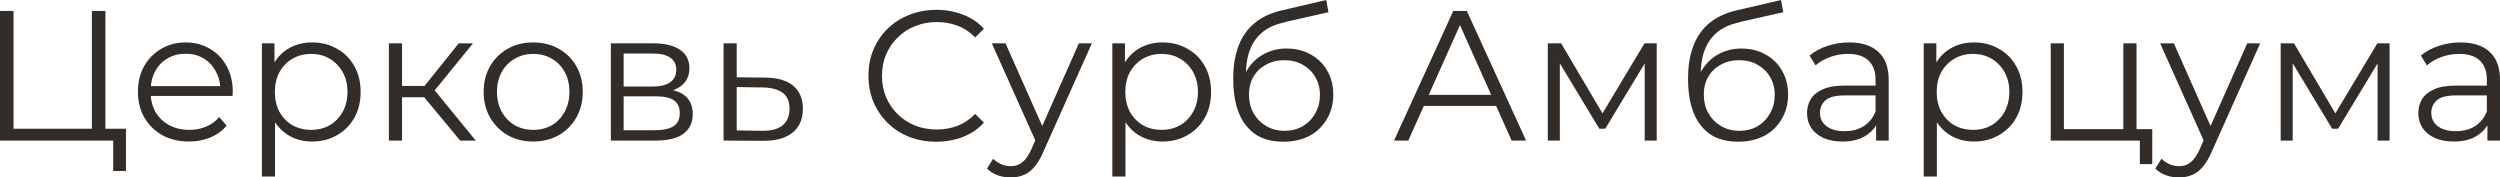 <?xml version="1.0" encoding="UTF-8"?> <svg xmlns="http://www.w3.org/2000/svg" viewBox="0 0 202.426 14.37" fill="none"><path d="M0 11.385V0.885H1.095V10.425H7.44V0.885H8.535V11.385H0ZM9.165 13.845V11.085L9.45 11.385H7.44V10.425H10.2V13.845H9.165Z" fill="#322D29"></path><path d="M15.307 11.46C14.487 11.46 13.768 11.29 13.148 10.95C12.528 10.6 12.043 10.125 11.692 9.525C11.342 8.915 11.168 8.22 11.168 7.44C11.168 6.66 11.332 5.97 11.662 5.37C12.002 4.77 12.463 4.3 13.042 3.96C13.633 3.61 14.293 3.435 15.022 3.435C15.762 3.435 16.418 3.605 16.987 3.945C17.568 4.275 18.022 4.745 18.352 5.355C18.683 5.955 18.847 6.65 18.847 7.44C18.847 7.49 18.842 7.545 18.832 7.605C18.832 7.655 18.832 7.71 18.832 7.77H11.978V6.975H18.263L17.843 7.29C17.843 6.72 17.718 6.215 17.467 5.775C17.228 5.325 16.898 4.975 16.478 4.725C16.058 4.475 15.572 4.35 15.022 4.35C14.482 4.35 13.997 4.475 13.568 4.725C13.138 4.975 12.803 5.325 12.562 5.775C12.323 6.225 12.203 6.74 12.203 7.32V7.485C12.203 8.085 12.333 8.615 12.593 9.075C12.863 9.525 13.232 9.88 13.703 10.14C14.183 10.39 14.728 10.515 15.338 10.515C15.818 10.515 16.263 10.43 16.673 10.26C17.093 10.09 17.453 9.83 17.752 9.48L18.352 10.17C18.002 10.59 17.563 10.91 17.033 11.13C16.512 11.35 15.938 11.46 15.307 11.46Z" fill="#322D29"></path><path d="M25.27 11.46C24.59 11.46 23.975 11.305 23.425 10.995C22.875 10.675 22.435 10.22 22.105 9.63C21.785 9.03 21.625 8.3 21.625 7.44C21.625 6.58 21.785 5.855 22.105 5.265C22.425 4.665 22.86 4.21 23.41 3.9C23.96 3.59 24.58 3.435 25.27 3.435C26.02 3.435 26.69 3.605 27.28 3.945C27.88 4.275 28.35 4.745 28.69 5.355C29.03 5.955 29.2 6.65 29.2 7.44C29.2 8.24 29.03 8.94 28.69 9.54C28.35 10.14 27.88 10.61 27.28 10.95C26.69 11.29 26.02 11.46 25.27 11.46ZM21.205 14.295V3.51H22.225V5.88L22.12 7.455L22.27 9.045V14.295H21.205ZM25.195 10.515C25.755 10.515 26.255 10.39 26.695 10.14C27.135 9.88 27.485 9.52 27.745 9.06C28.005 8.59 28.135 8.05 28.135 7.44C28.135 6.83 28.005 6.295 27.745 5.835C27.485 5.375 27.135 5.015 26.695 4.755C26.255 4.495 25.755 4.365 25.195 4.365C24.635 4.365 24.13 4.495 23.68 4.755C23.24 5.015 22.89 5.375 22.63 5.835C22.38 6.295 22.255 6.83 22.255 7.44C22.255 8.05 22.38 8.59 22.63 9.06C22.89 9.52 23.24 9.88 23.68 10.14C24.13 10.39 24.635 10.515 25.195 10.515Z" fill="#322D29"></path><path d="M37.263 11.385L34.023 7.485L34.908 6.96L38.523 11.385H37.263ZM31.488 11.385V3.51H32.553V11.385H31.488ZM32.223 7.875V6.96H34.758V7.875H32.223ZM34.998 7.56L34.008 7.41L37.143 3.51H38.298L34.998 7.56Z" fill="#322D29"></path><path d="M43.166 11.46C42.406 11.46 41.721 11.29 41.111 10.95C40.511 10.6 40.036 10.125 39.686 9.525C39.336 8.915 39.161 8.22 39.161 7.44C39.161 6.65 39.336 5.955 39.686 5.355C40.036 4.755 40.511 4.285 41.111 3.945C41.711 3.605 42.396 3.435 43.166 3.435C43.946 3.435 44.636 3.605 45.236 3.945C45.846 4.285 46.321 4.755 46.661 5.355C47.011 5.955 47.186 6.65 47.186 7.44C47.186 8.22 47.011 8.915 46.661 9.525C46.321 10.125 45.846 10.6 45.236 10.95C44.626 11.29 43.936 11.46 43.166 11.46ZM43.166 10.515C43.736 10.515 44.241 10.39 44.681 10.14C45.121 9.88 45.466 9.52 45.716 9.06C45.976 8.59 46.106 8.05 46.106 7.44C46.106 6.82 45.976 6.28 45.716 5.82C45.466 5.36 45.121 5.005 44.681 4.755C44.241 4.495 43.741 4.365 43.181 4.365C42.621 4.365 42.121 4.495 41.681 4.755C41.241 5.005 40.891 5.36 40.631 5.82C40.371 6.28 40.241 6.82 40.241 7.44C40.241 8.05 40.371 8.59 40.631 9.06C40.891 9.52 41.241 9.88 41.681 10.14C42.121 10.39 42.616 10.515 43.166 10.515Z" fill="#322D29"></path><path d="M49.462 11.385V3.51H52.942C53.832 3.51 54.532 3.68 55.042 4.02C55.562 4.36 55.822 4.86 55.822 5.52C55.822 6.16 55.577 6.655 55.087 7.005C54.597 7.345 53.952 7.515 53.152 7.515L53.362 7.2C54.302 7.2 54.992 7.375 55.432 7.725C55.872 8.075 56.092 8.58 56.092 9.24C56.092 9.92 55.842 10.45 55.342 10.83C54.852 11.2 54.087 11.385 53.047 11.385H49.462ZM50.497 10.545H53.002C53.672 10.545 54.177 10.44 54.517 10.23C54.867 10.01 55.042 9.66 55.042 9.18C55.042 8.7 54.887 8.35 54.577 8.13C54.267 7.91 53.777 7.8 53.107 7.8H50.497V10.545ZM50.497 7.005H52.867C53.477 7.005 53.942 6.89 54.262 6.66C54.592 6.43 54.757 6.095 54.757 5.655C54.757 5.215 54.592 4.885 54.262 4.665C53.942 4.445 53.477 4.335 52.867 4.335H50.497V7.005Z" fill="#322D29"></path><path d="M61.978 6.285C62.968 6.295 63.718 6.515 64.228 6.945C64.748 7.375 65.008 7.995 65.008 8.805C65.008 9.645 64.728 10.29 64.168 10.74C63.618 11.19 62.818 11.41 61.768 11.4L58.588 11.385V3.51H59.653V6.255L61.978 6.285ZM61.708 10.59C62.438 10.6 62.988 10.455 63.358 10.155C63.738 9.845 63.928 9.395 63.928 8.805C63.928 8.215 63.743 7.785 63.373 7.515C63.003 7.235 62.448 7.09 61.708 7.08L59.653 7.05V10.56L61.708 10.59Z" fill="#322D29"></path><path d="M75.811 11.475C75.021 11.475 74.291 11.345 73.621 11.085C72.951 10.815 72.371 10.44 71.881 9.96C71.391 9.48 71.006 8.915 70.726 8.265C70.456 7.615 70.321 6.905 70.321 6.135C70.321 5.365 70.456 4.655 70.726 4.005C71.006 3.355 71.391 2.79 71.881 2.31C72.381 1.83 72.966 1.46 73.636 1.2C74.306 0.93 75.036 0.795 75.826 0.795C76.586 0.795 77.301 0.925 77.971 1.185C78.641 1.435 79.206 1.815 79.666 2.325L78.961 3.03C78.531 2.59 78.056 2.275 77.536 2.085C77.016 1.885 76.456 1.785 75.856 1.785C75.226 1.785 74.641 1.895 74.101 2.115C73.561 2.325 73.091 2.63 72.691 3.03C72.291 3.42 71.976 3.88 71.746 4.41C71.526 4.93 71.416 5.505 71.416 6.135C71.416 6.765 71.526 7.345 71.746 7.875C71.976 8.395 72.291 8.855 72.691 9.255C73.091 9.645 73.561 9.95 74.101 10.17C74.641 10.38 75.226 10.485 75.856 10.485C76.456 10.485 77.016 10.385 77.536 10.185C78.056 9.985 78.531 9.665 78.961 9.225L79.666 9.93C79.206 10.44 78.641 10.825 77.971 11.085C77.301 11.345 76.581 11.475 75.811 11.475Z" fill="#322D29"></path><path d="M81.838 14.37C81.468 14.37 81.113 14.31 80.773 14.19C80.443 14.07 80.158 13.89 79.918 13.65L80.413 12.855C80.613 13.045 80.828 13.19 81.058 13.29C81.298 13.4 81.563 13.455 81.853 13.455C82.203 13.455 82.503 13.355 82.753 13.155C83.013 12.965 83.258 12.625 83.488 12.135L83.998 10.98L84.118 10.815L87.358 3.51H88.408L84.463 12.33C84.243 12.84 83.998 13.245 83.728 13.545C83.468 13.845 83.183 14.055 82.873 14.175C82.563 14.305 82.218 14.37 81.838 14.37ZM83.938 11.61L80.308 3.51H81.418L84.628 10.74L83.938 11.61Z" fill="#322D29"></path><path d="M94.132 11.46C93.452 11.46 92.837 11.305 92.287 10.995C91.737 10.675 91.297 10.22 90.967 9.63C90.647 9.03 90.487 8.3 90.487 7.44C90.487 6.58 90.647 5.855 90.967 5.265C91.287 4.665 91.722 4.21 92.272 3.9C92.822 3.59 93.442 3.435 94.132 3.435C94.882 3.435 95.552 3.605 96.142 3.945C96.742 4.275 97.212 4.745 97.552 5.355C97.892 5.955 98.062 6.65 98.062 7.44C98.062 8.24 97.892 8.94 97.552 9.54C97.212 10.14 96.742 10.61 96.142 10.95C95.552 11.29 94.882 11.46 94.132 11.46ZM90.067 14.295V3.51H91.087V5.88L90.982 7.455L91.132 9.045V14.295H90.067ZM94.057 10.515C94.617 10.515 95.117 10.39 95.557 10.14C95.997 9.88 96.347 9.52 96.607 9.06C96.867 8.59 96.997 8.05 96.997 7.44C96.997 6.83 96.867 6.295 96.607 5.835C96.347 5.375 95.997 5.015 95.557 4.755C95.117 4.495 94.617 4.365 94.057 4.365C93.497 4.365 92.992 4.495 92.542 4.755C92.102 5.015 91.752 5.375 91.492 5.835C91.242 6.295 91.117 6.83 91.117 7.44C91.117 8.05 91.242 8.59 91.492 9.06C91.752 9.52 92.102 9.88 92.542 10.14C92.992 10.39 93.497 10.515 94.057 10.515Z" fill="#322D29"></path><path d="M103.89 11.475C103.25 11.475 102.68 11.37 102.181 11.16C101.69 10.95 101.27 10.63 100.92 10.2C100.57 9.77 100.305 9.24 100.126 8.61C99.945 7.97 99.855 7.23 99.855 6.39C99.855 5.64 99.925 4.985 100.066 4.425C100.206 3.855 100.4 3.365 100.65 2.955C100.901 2.545 101.19 2.2 101.521 1.92C101.86 1.63 102.226 1.4 102.615 1.23C103.015 1.05 103.426 0.915 103.845 0.825L107.385 0L107.566 0.99L104.236 1.74C104.025 1.79 103.77 1.86 103.471 1.95C103.18 2.04 102.881 2.175 102.57 2.355C102.271 2.535 101.99 2.785 101.73 3.105C101.471 3.425 101.26 3.84 101.1 4.35C100.95 4.85 100.876 5.475 100.876 6.225C100.876 6.385 100.881 6.515 100.891 6.615C100.901 6.705 100.911 6.805 100.92 6.915C100.94 7.015 100.955 7.165 100.965 7.365L100.5 6.975C100.61 6.365 100.836 5.835 101.175 5.385C101.516 4.925 101.94 4.57 102.45 4.32C102.97 4.06 103.546 3.93 104.176 3.93C104.906 3.93 105.556 4.09 106.126 4.41C106.695 4.72 107.14 5.155 107.46 5.715C107.79 6.275 107.955 6.925 107.955 7.665C107.955 8.395 107.785 9.05 107.445 9.63C107.115 10.21 106.645 10.665 106.035 10.995C105.425 11.315 104.71 11.475 103.89 11.475ZM104.01 10.59C104.57 10.59 105.065 10.465 105.496 10.215C105.925 9.955 106.261 9.605 106.5 9.165C106.75 8.725 106.876 8.23 106.876 7.68C106.876 7.14 106.75 6.66 106.5 6.24C106.261 5.82 105.925 5.49 105.496 5.25C105.065 5 104.565 4.875 103.995 4.875C103.436 4.875 102.941 4.995 102.51 5.235C102.081 5.465 101.74 5.79 101.491 6.21C101.25 6.63 101.13 7.115 101.13 7.665C101.13 8.215 101.25 8.71 101.491 9.15C101.74 9.59 102.081 9.94 102.51 10.2C102.951 10.46 103.451 10.59 104.01 10.59Z" fill="#322D29"></path><path d="M112.874 11.385L117.674 0.885H118.769L123.569 11.385H122.399L117.989 1.53H118.439L114.029 11.385H112.874ZM114.764 8.58L115.094 7.68H121.199L121.529 8.58H114.764Z" fill="#322D29"></path><path d="M125.326 11.385V3.51H126.406L129.976 9.555H129.526L133.156 3.51H134.146V11.385H133.171V4.725L133.366 4.815L129.976 10.425H129.496L126.076 4.755L126.301 4.71V11.385H125.326Z" fill="#322D29"></path><path d="M140.717 11.475C140.077 11.475 139.507 11.37 139.007 11.16C138.517 10.95 138.097 10.63 137.747 10.2C137.397 9.77 137.132 9.24 136.952 8.61C136.772 7.97 136.682 7.23 136.682 6.39C136.682 5.64 136.752 4.985 136.892 4.425C137.032 3.855 137.227 3.365 137.477 2.955C137.727 2.545 138.017 2.2 138.347 1.92C138.687 1.63 139.052 1.4 139.442 1.23C139.842 1.05 140.252 0.915 140.672 0.825L144.212 0L144.392 0.99L141.062 1.74C140.852 1.79 140.597 1.86 140.297 1.95C140.007 2.04 139.707 2.175 139.397 2.355C139.097 2.535 138.817 2.785 138.557 3.105C138.297 3.425 138.087 3.84 137.927 4.35C137.777 4.85 137.702 5.475 137.702 6.225C137.702 6.385 137.707 6.515 137.717 6.615C137.727 6.705 137.737 6.805 137.747 6.915C137.767 7.015 137.782 7.165 137.792 7.365L137.327 6.975C137.437 6.365 137.662 5.835 138.002 5.385C138.342 4.925 138.767 4.57 139.277 4.32C139.797 4.06 140.372 3.93 141.002 3.93C141.732 3.93 142.382 4.09 142.952 4.41C143.522 4.72 143.967 5.155 144.287 5.715C144.617 6.275 144.782 6.925 144.782 7.665C144.782 8.395 144.612 9.05 144.272 9.63C143.942 10.21 143.472 10.665 142.862 10.995C142.252 11.315 141.537 11.475 140.717 11.475ZM140.837 10.59C141.397 10.59 141.892 10.465 142.322 10.215C142.752 9.955 143.087 9.605 143.327 9.165C143.577 8.725 143.702 8.23 143.702 7.68C143.702 7.14 143.577 6.66 143.327 6.24C143.087 5.82 142.752 5.49 142.322 5.25C141.892 5 141.392 4.875 140.822 4.875C140.262 4.875 139.767 4.995 139.337 5.235C138.907 5.465 138.567 5.79 138.317 6.21C138.077 6.63 137.957 7.115 137.957 7.665C137.957 8.215 138.077 8.71 138.317 9.15C138.567 9.59 138.907 9.94 139.337 10.2C139.777 10.46 140.277 10.59 140.837 10.59Z" fill="#322D29"></path><path d="M151.91 11.385V9.645L151.865 9.36V6.45C151.865 5.78 151.675 5.265 151.295 4.905C150.925 4.545 150.37 4.365 149.63 4.365C149.12 4.365 148.636 4.45 148.175 4.62C147.715 4.79 147.325 5.015 147.005 5.295L146.525 4.5C146.925 4.16 147.405 3.9 147.965 3.72C148.525 3.53 149.115 3.435 149.735 3.435C150.755 3.435 151.54 3.69 152.09 4.2C152.65 4.7 152.93 5.465 152.93 6.495V11.385H151.91ZM149.195 11.46C148.606 11.46 148.09 11.365 147.65 11.175C147.221 10.975 146.89 10.705 146.66 10.365C146.43 10.015 146.315 9.615 146.315 9.165C146.315 8.755 146.41 8.385 146.6 8.055C146.8 7.715 147.12 7.445 147.56 7.245C148.01 7.035 148.611 6.93 149.36 6.93H152.075V7.725H149.39C148.631 7.725 148.1 7.86 147.8 8.13C147.51 8.4 147.365 8.735 147.365 9.135C147.365 9.585 147.54 9.945 147.89 10.215C148.24 10.485 148.73 10.62 149.36 10.62C149.961 10.62 150.475 10.485 150.905 10.215C151.346 9.935 151.665 9.535 151.865 9.015L152.105 9.75C151.905 10.27 151.555 10.685 151.055 10.995C150.565 11.305 149.945 11.46 149.195 11.46Z" fill="#322D29"></path><path d="M159.83 11.46C159.15 11.46 158.536 11.305 157.986 10.995C157.436 10.675 156.995 10.22 156.666 9.63C156.345 9.03 156.185 8.3 156.185 7.44C156.185 6.58 156.345 5.855 156.666 5.265C156.985 4.665 157.421 4.21 157.971 3.9C158.521 3.59 159.14 3.435 159.83 3.435C160.581 3.435 161.251 3.605 161.84 3.945C162.44 4.275 162.911 4.745 163.25 5.355C163.591 5.955 163.76 6.65 163.76 7.44C163.76 8.24 163.591 8.94 163.25 9.54C162.911 10.14 162.44 10.61 161.84 10.95C161.251 11.29 160.581 11.46 159.83 11.46ZM155.765 14.295V3.51H156.786V5.88L156.681 7.455L156.83 9.045V14.295H155.765ZM159.755 10.515C160.315 10.515 160.816 10.39 161.256 10.14C161.695 9.88 162.046 9.52 162.305 9.06C162.565 8.59 162.696 8.05 162.696 7.44C162.696 6.83 162.565 6.295 162.305 5.835C162.046 5.375 161.695 5.015 161.256 4.755C160.816 4.495 160.315 4.365 159.755 4.365C159.196 4.365 158.691 4.495 158.24 4.755C157.8 5.015 157.451 5.375 157.191 5.835C156.94 6.295 156.816 6.83 156.816 7.44C156.816 8.05 156.94 8.59 157.191 9.06C157.451 9.52 157.8 9.88 158.24 10.14C158.691 10.39 159.196 10.515 159.755 10.515Z" fill="#322D29"></path><path d="M166.049 11.385V3.51H167.114V10.455H171.929V3.51H172.994V11.385H166.049ZM173.264 13.29V11.295L173.534 11.385H171.929V10.455H174.269V13.29H173.264Z" fill="#322D29"></path><path d="M176.438 14.37C176.068 14.37 175.713 14.31 175.373 14.19C175.043 14.07 174.758 13.89 174.518 13.65L175.013 12.855C175.213 13.045 175.428 13.19 175.658 13.29C175.898 13.4 176.163 13.455 176.453 13.455C176.803 13.455 177.103 13.355 177.353 13.155C177.613 12.965 177.858 12.625 178.088 12.135L178.598 10.98L178.718 10.815L181.958 3.51H183.008L179.063 12.33C178.843 12.84 178.598 13.245 178.328 13.545C178.068 13.845 177.783 14.055 177.473 14.175C177.163 14.305 176.818 14.37 176.438 14.37ZM178.538 11.61L174.908 3.51H176.018L179.228 10.74L178.538 11.61Z" fill="#322D29"></path><path d="M184.667 11.385V3.51H185.747L189.317 9.555H188.867L192.497 3.51H193.487V11.385H192.512V4.725L192.707 4.815L189.317 10.425H188.837L185.417 4.755L185.642 4.71V11.385H184.667Z" fill="#322D29"></path><path d="M201.407 11.385V9.645L201.362 9.36V6.45C201.362 5.78 201.172 5.265 200.792 4.905C200.423 4.545 199.867 4.365 199.127 4.365C198.617 4.365 198.132 4.45 197.673 4.62C197.212 4.79 196.823 5.015 196.502 5.295L196.022 4.5C196.422 4.16 196.903 3.9 197.462 3.72C198.022 3.53 198.612 3.435 199.232 3.435C200.253 3.435 201.038 3.69 201.587 4.2C202.147 4.7 202.428 5.465 202.428 6.495V11.385H201.407ZM198.692 11.46C198.102 11.46 197.588 11.365 197.147 11.175C196.717 10.975 196.387 10.705 196.158 10.365C195.927 10.015 195.812 9.615 195.812 9.165C195.812 8.755 195.907 8.385 196.097 8.055C196.298 7.715 196.617 7.445 197.057 7.245C197.508 7.035 198.107 6.93 198.858 6.93H201.572V7.725H198.888C198.127 7.725 197.598 7.86 197.297 8.13C197.008 8.4 196.863 8.735 196.863 9.135C196.863 9.585 197.038 9.945 197.387 10.215C197.738 10.485 198.228 10.62 198.858 10.62C199.457 10.62 199.972 10.485 200.403 10.215C200.842 9.935 201.162 9.535 201.362 9.015L201.603 9.75C201.402 10.27 201.053 10.685 200.552 10.995C200.062 11.305 199.442 11.46 198.692 11.46Z" fill="#322D29"></path></svg> 